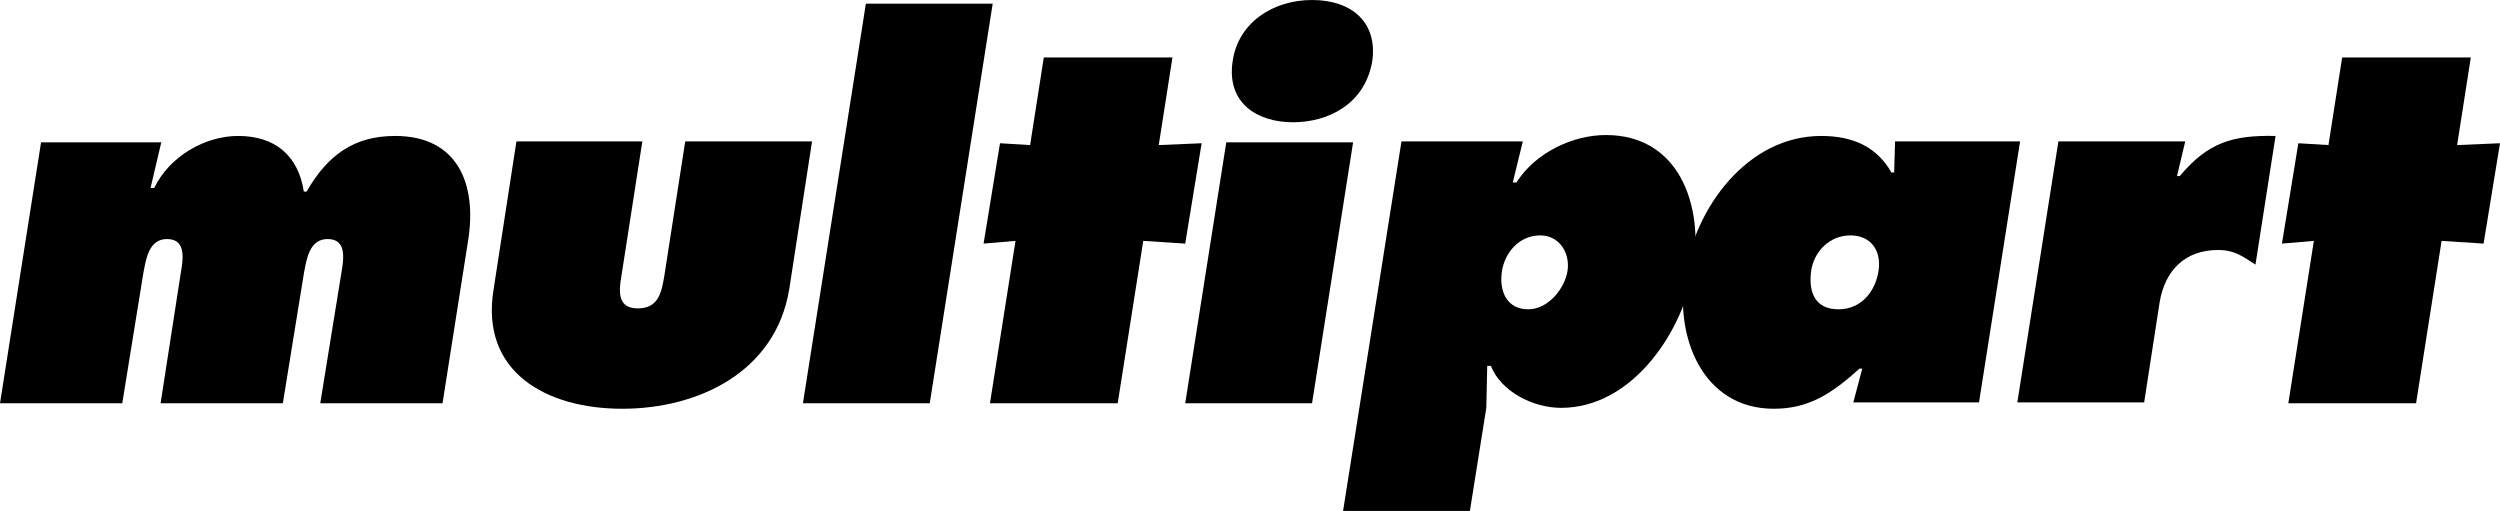 <?xml version="1.0" encoding="utf-8"?>
<!-- Generator: Adobe Illustrator 25.1.0, SVG Export Plug-In . SVG Version: 6.00 Build 0)  -->
<svg version="1.1" id="Layer_1" xmlns="http://www.w3.org/2000/svg" xmlns:xlink="http://www.w3.org/1999/xlink" x="0px" y="0px"
	 width="274px" height="56px" viewBox="0 0 274 56" style="enable-background:new 0 0 274 56;" xml:space="preserve">
<path d="M17.7,15.5l-1.2,5.1h0.4c1.7-3.5,5.6-5.7,9.2-5.7c4.1,0,6.6,2.2,7.2,6.1h0.3c2.3-4,5.2-6.1,9.7-6.1c6.9,0,9,5.3,8,11.5
	l-2.8,17.8H35.1L37.4,30c0.3-1.7,0.6-3.8-1.5-3.8c-2,0-2.3,2.2-2.6,3.8l-2.3,14.2H17.6L19.8,30c0.3-1.7,0.6-3.8-1.5-3.8
	c-2,0-2.3,2.2-2.6,3.8l-2.3,14.2H0l4.5-28.6H17.7z"/>
<path d="M56.6,15.5h13.8l-2.3,14.8c-0.3,1.7-0.4,3.5,1.8,3.5c2.3,0,2.6-1.8,2.9-3.5l2.3-14.8H89l-2.5,16.2
	c-1.5,9.1-10,13.1-18.3,13.1c-8.3,0-15.6-4-14.1-13.1L56.6,15.5z"/>
<path d="M88,44.2l6.9-43.8h13.9l-6.9,43.8H88z"/>
<path d="M128.5,6.3l-1.5,9.6l4.7-0.2l-1.8,11l-4.6-0.3l-2.8,17.8h-14l2.8-17.8l-3.5,0.3l1.8-11l3.3,0.2l1.5-9.6H128.5z"/>
<path d="M129.9,44.2l4.5-28.6h13.9l-4.5,28.6H129.9z M143.8,0c4.4,0,7.2,2.5,6.6,6.7c-0.8,4.7-4.8,6.7-8.7,6.7s-7.3-2.1-6.6-6.7
	C135.7,2.5,139.5,0,143.8,0z"/>
<path d="M168.8,25.8c-2.3,0-3.9,1.9-4.2,4c-0.3,2.2,0.6,4.1,2.9,4.1c2.2,0,4-2.3,4.3-4.2C172.1,27.7,170.9,25.8,168.8,25.8z
	 M166.9,15.5l-1.1,4.5h0.4c2.1-3.3,6.2-5.2,9.8-5.2c8,0,10.7,7.6,9.6,14.7c-1.1,6.7-6.6,15.2-14.5,15.2c-3.1,0-6.6-1.8-7.7-4.6H163
	l-0.1,4.6L161.1,56h-13.9l6.4-40.5H166.9z"/>
<path d="M198.5,29.7c-0.3,2.3,0.4,4.2,3,4.2c2.6,0,4.1-2.1,4.4-4.3c0.3-2.2-0.9-3.8-3.1-3.8C200.5,25.8,198.8,27.6,198.5,29.7z
	 M203.1,44.2l1-3.8h-0.3c-3,2.7-5.5,4.4-9.4,4.4c-7.8,0-10.9-7.9-9.7-14.8c1.1-7.2,6.8-15.1,14.9-15.1c3.5,0,6.1,1.2,7.7,4h0.3
	l0.1-3.4h13.7l-4.5,28.6H203.1z"/>
<path d="M249.4,14.9L247.2,29c-1.4-0.9-2.3-1.6-4.1-1.6c-3.6,0-5.8,2.2-6.4,5.7l-1.7,11h-13.9l4.5-28.6h13.9l-0.9,3.8h0.3
	C242,15.6,244.7,14.8,249.4,14.9z"/>
<path d="M270.8,6.3l-1.5,9.6l4.7-0.2l-1.8,11l-4.6-0.3l-2.8,17.8h-14l2.8-17.8l-3.5,0.3l1.8-11l3.3,0.2l1.5-9.6H270.8z"/>
</svg>
